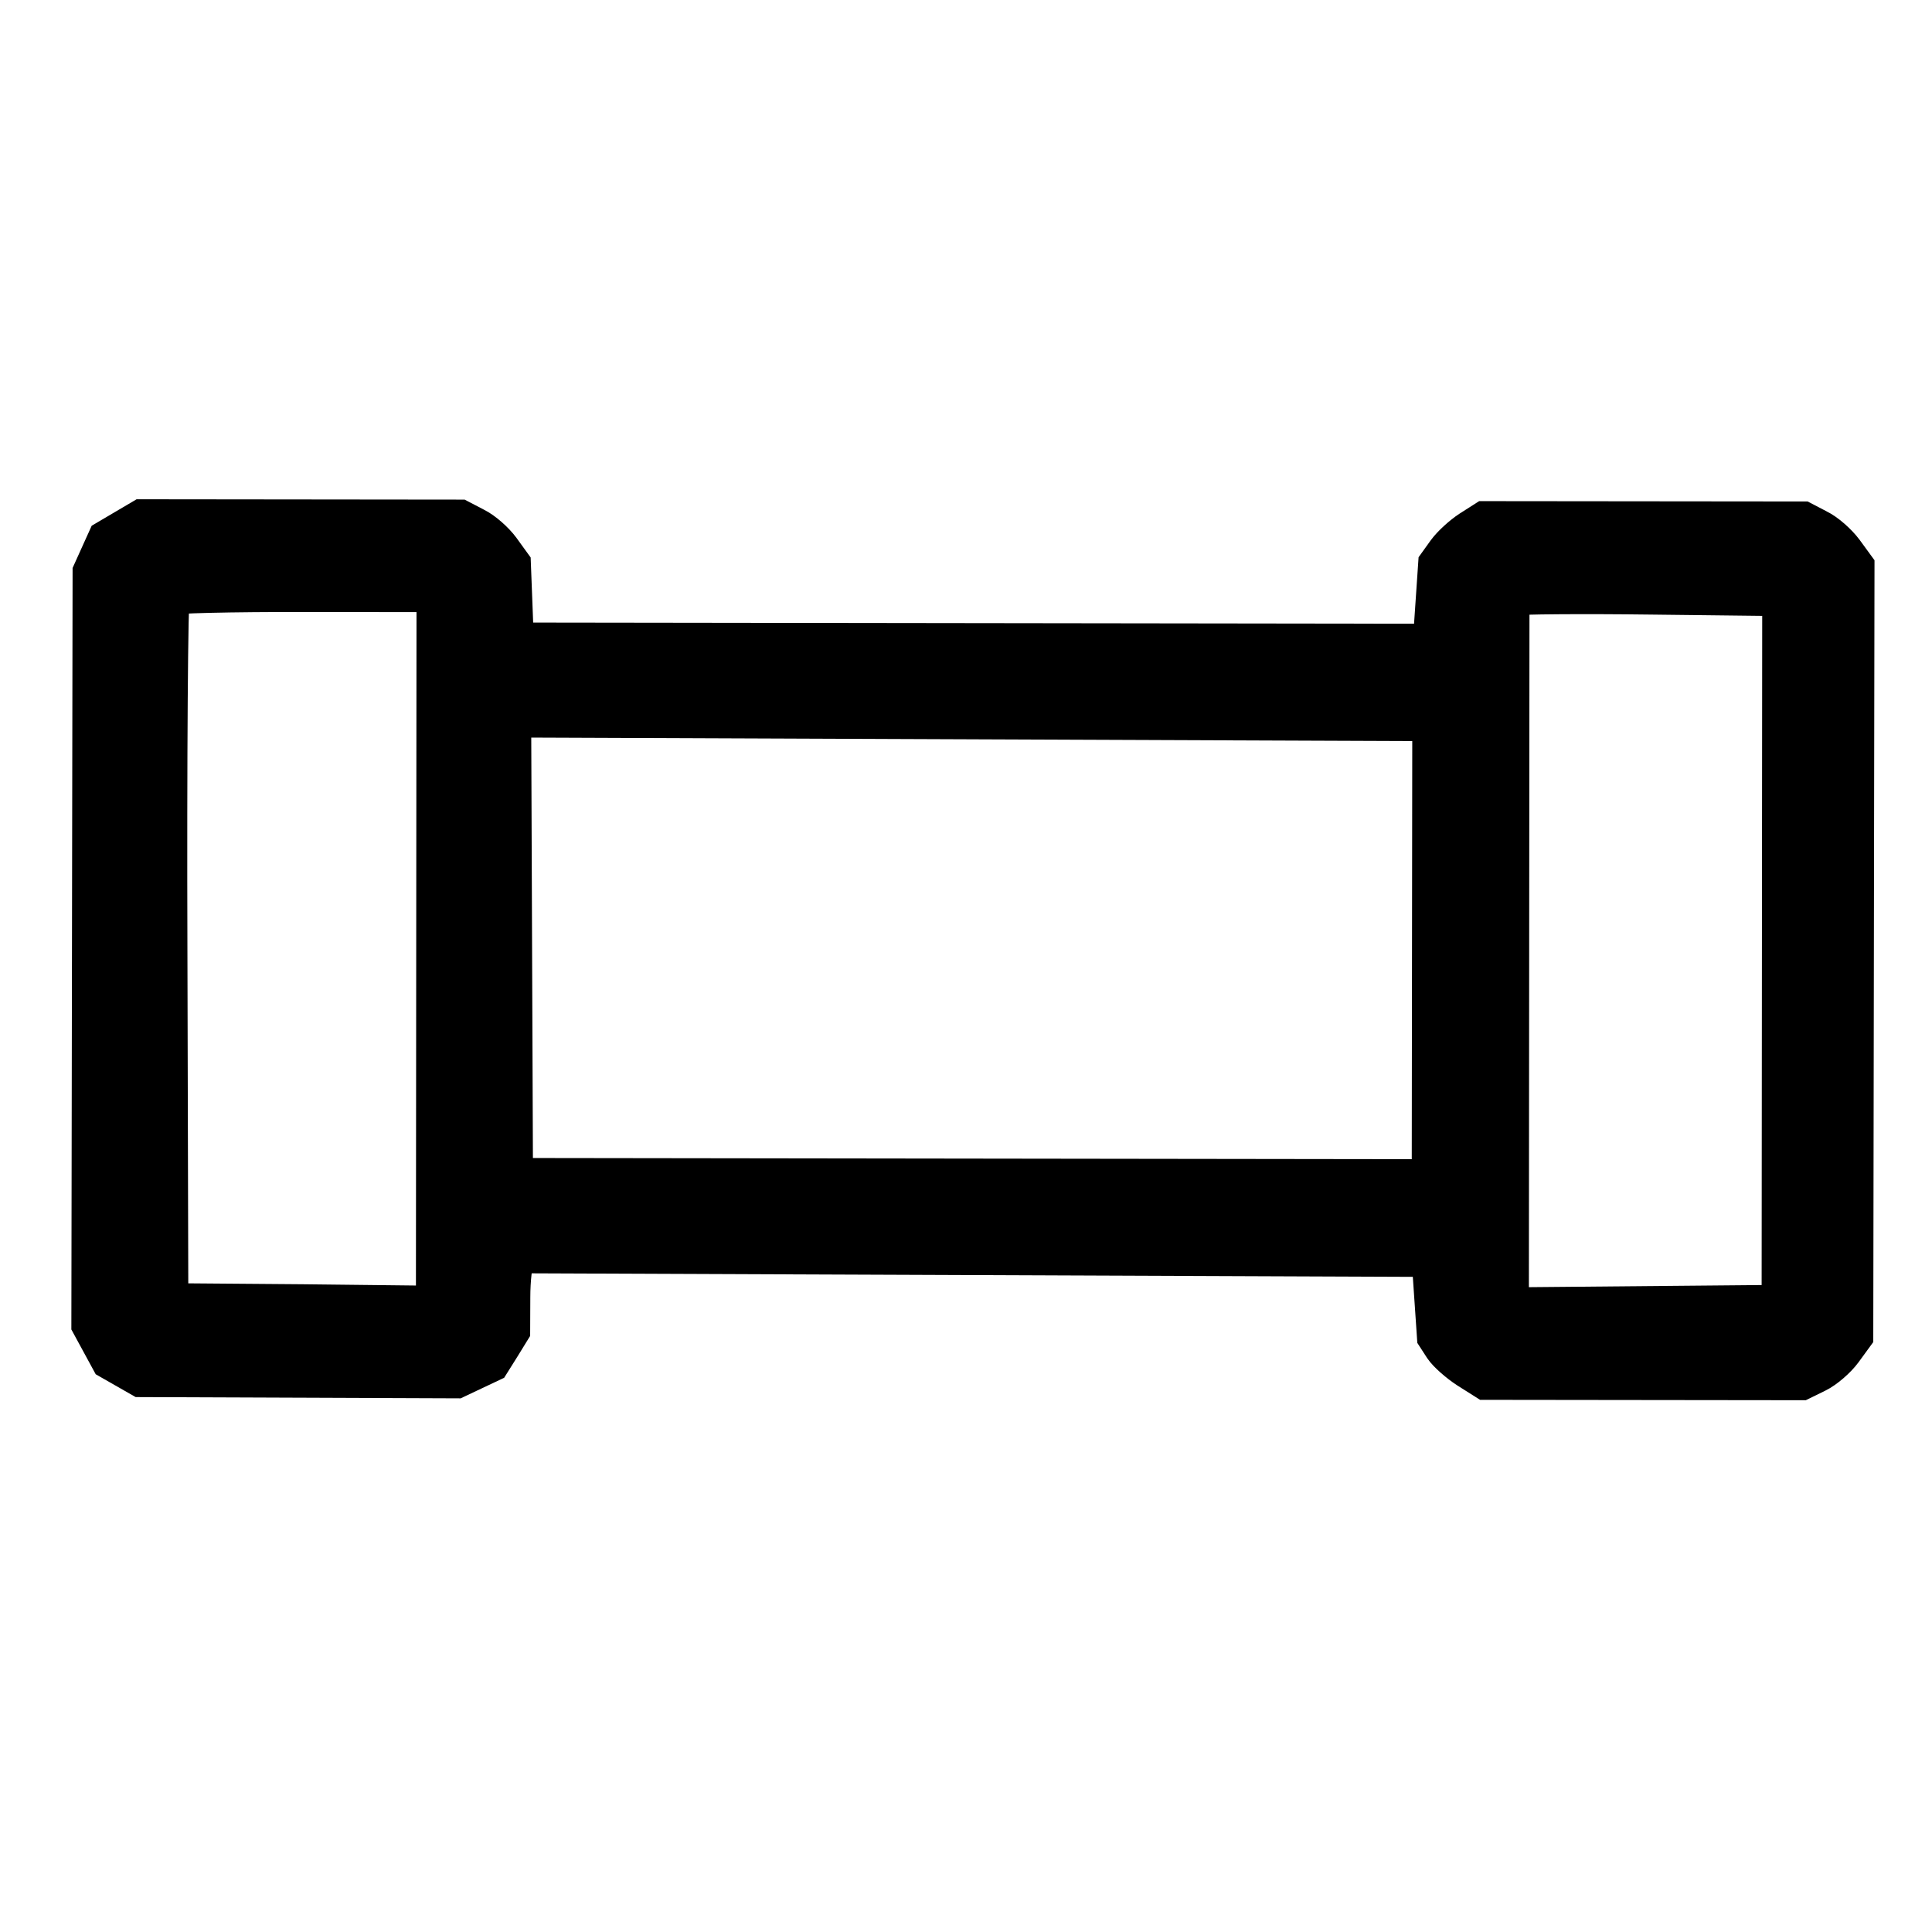 <?xml version="1.0" encoding="UTF-8" standalone="no"?>
<!-- Created with Inkscape (http://www.inkscape.org/) -->

<svg
   width="24"
   height="24"
   viewBox="0 0 6.35 6.35"
   version="1.1"
   id="svg1"
   xml:space="preserve"
   inkscape:version="1.3 (0e150ed6c4, 2023-07-21)"
   sodipodi:docname="RACORES - TUBO RECTO UNION MANGUITO.svg"
   xmlns:inkscape="http://www.inkscape.org/namespaces/inkscape"
   xmlns:sodipodi="http://sodipodi.sourceforge.net/DTD/sodipodi-0.dtd"
   xmlns="http://www.w3.org/2000/svg"
   xmlns:svg="http://www.w3.org/2000/svg"><sodipodi:namedview
     id="namedview1"
     pagecolor="#505050"
     bordercolor="#eeeeee"
     borderopacity="1"
     inkscape:showpageshadow="0"
     inkscape:pageopacity="0"
     inkscape:pagecheckerboard="0"
     inkscape:deskcolor="#505050"
     inkscape:document-units="mm"
     showgrid="false"
     inkscape:zoom="23.404489"
     inkscape:cx="10.617621"
     inkscape:cy="11.942153"
     inkscape:window-width="1920"
     inkscape:window-height="1017"
     inkscape:window-x="1912"
     inkscape:window-y="-8"
     inkscape:window-maximized="1"
     inkscape:current-layer="layer1" /><defs
     id="defs1" /><g
     inkscape:label="Layer 1"
     inkscape:groupmode="layer"
     id="layer1"
     transform="translate(-68.672,-99.943)"><path
       style="fill:#000000;stroke-width:0.14;stroke:#000000;stroke-opacity:1;stroke-dasharray:none"
       d="m 69.004,101.773 0.024,-0.053 0.056,-0.033 0.056,-0.033 0.521,5.7e-4 0.521,5.6e-4 0.048,0.025 c 0.027,0.013 0.064,0.046 0.083,0.072 l 0.034,0.047 0.005,0.13 0.005,0.13 1.514,0.002 1.514,0.002 0.009,-0.132 0.009,-0.132 0.028,-0.039 c 0.016,-0.022 0.05,-0.053 0.076,-0.07 l 0.047,-0.03 0.521,5.3e-4 0.521,5.2e-4 0.048,0.025 c 0.027,0.013 0.064,0.046 0.084,0.073 l 0.035,0.048 -0.002,1.262 -0.002,1.262 -0.035,0.048 c -0.019,0.026 -0.057,0.059 -0.084,0.072 l -0.049,0.024 -0.517,-6.2e-4 -0.517,-6.3e-4 -0.057,-0.036 c -0.031,-0.02 -0.067,-0.052 -0.079,-0.07 l -0.022,-0.034 -0.009,-0.132 -0.009,-0.132 -1.504,-0.006 -1.504,-0.006 -0.014,0.021 c -0.007,0.011 -0.014,0.069 -0.014,0.128 l -4.49e-4,0.107 -0.032,0.052 -0.032,0.051 -0.055,0.026 -0.055,0.026 -0.517,-0.002 -0.517,-0.002 -0.049,-0.028 -0.049,-0.028 -0.031,-0.057 -0.031,-0.057 0.002,-1.235 0.002,-1.235 z m 0.661,2.461 0.444,0.005 0.001,-1.177 0.001,-1.177 -0.437,-5.3e-4 c -0.24,-2.9e-4 -0.442,0.004 -0.448,0.011 -0.006,0.006 -0.01,0.534 -0.008,1.173 l 0.003,1.162 z m 2.203,-0.413 1.514,0.002 9.16e-4,-0.757 9.17e-4,-0.757 -1.518,-0.006 -1.518,-0.006 0.003,0.761 0.003,0.761 z m 1.772,0.402 0.014,0.021 0.439,-0.004 0.439,-0.004 0.001,-1.169 0.001,-1.169 -0.431,-0.005 c -0.237,-0.003 -0.441,-0.001 -0.452,0.003 l -0.022,0.008 -0.001,1.149 -0.001,1.149 z"
       id="path1" /></g></svg>
